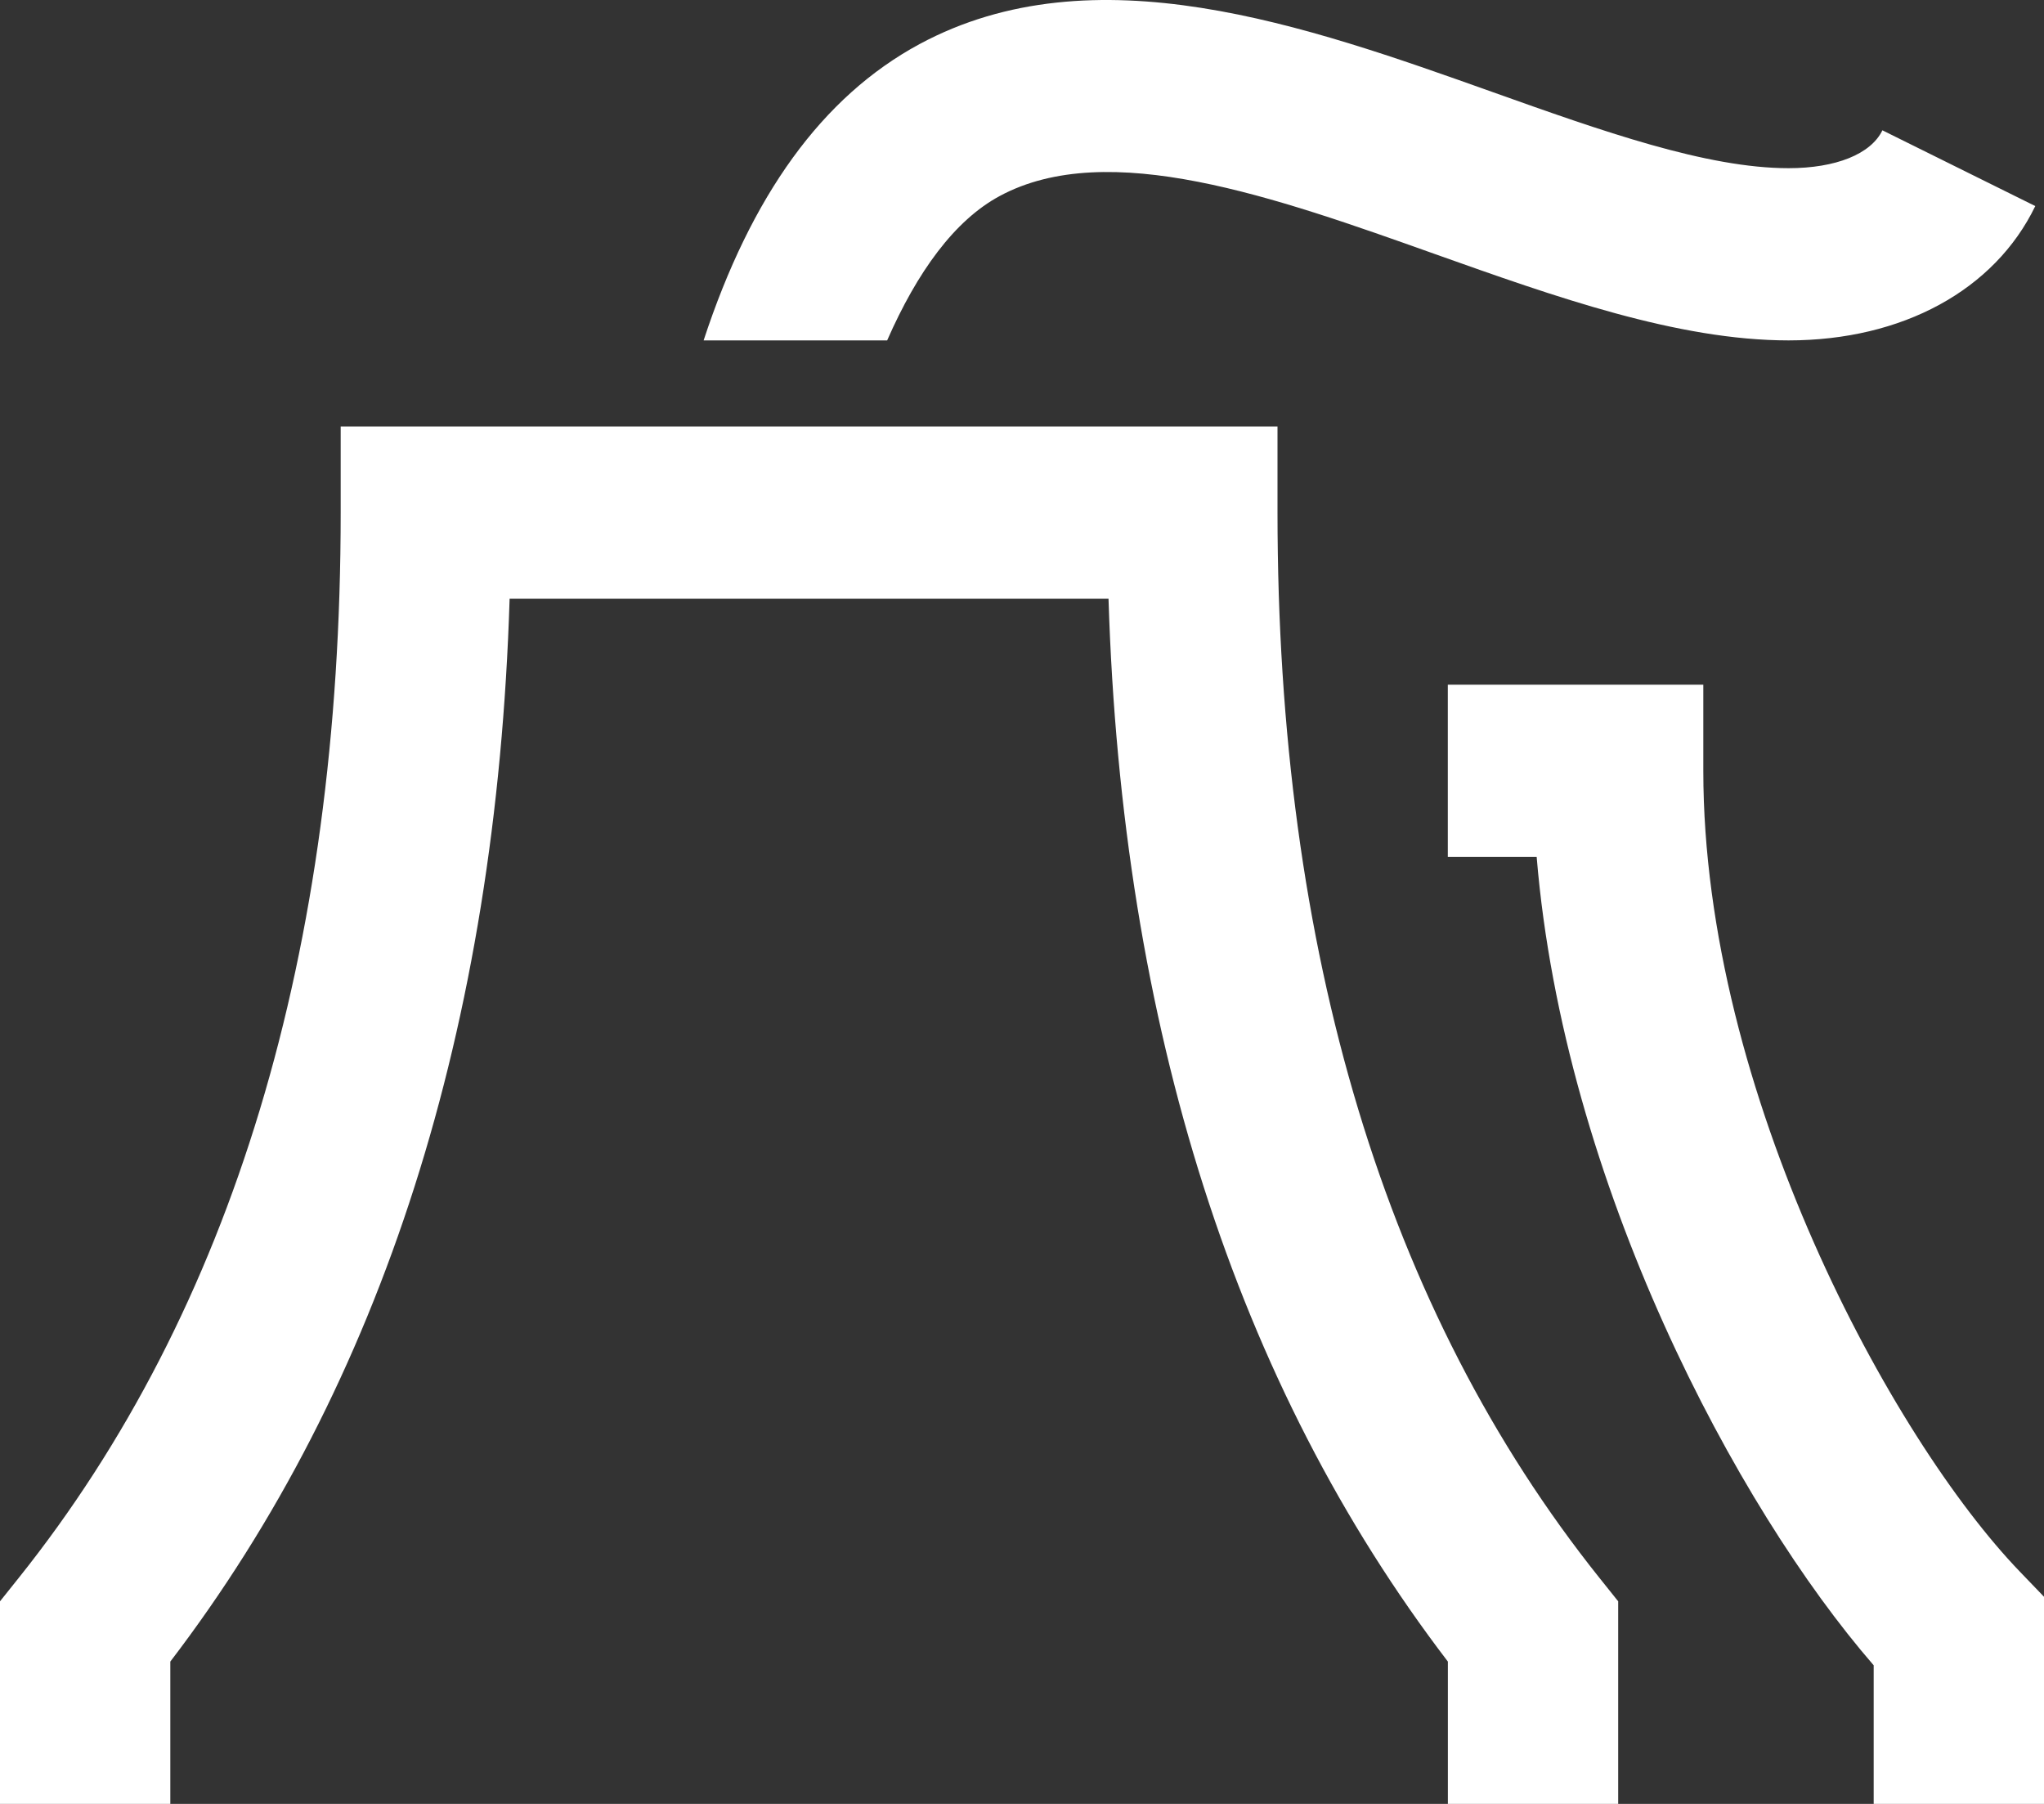 <?xml version="1.0" encoding="UTF-8" standalone="no"?>
<svg width="34px" height="30px" viewBox="0 0 34 30" version="1.1" xmlns="http://www.w3.org/2000/svg" xmlns:xlink="http://www.w3.org/1999/xlink">
    <rect x="0" y="0" width="34" height="30" fill="#333333" stroke="none"/>
    <!-- Generator: Sketch 49 (51002) - http://www.bohemiancoding.com/sketch -->
    <title>Icons-Industry-1</title>
    <desc>Created with Sketch.</desc>
    <defs><linearGradient xy="100%" id="gradient"><stop stop-color="#fff" offset="0%"></stop><stop stop-color="#fff" offset="100%"></stop></linearGradient></defs>
    <g id="Standard-Bank---Icon-Sets-Copy-2" stroke="none" stroke-width="1" fill="none" fill-rule="evenodd">
        <g id="Standard-Bank---Icon-Setup" transform="translate(-101, -10724)" fill="#FFFFFF">
            <g id="Icons---Industry" transform="translate(69, 10633)">
                <g id="Icons-Industry-1" transform="translate(32, 89)">
                    <path d="M33.599,28.138 L34,28.555 L34,32 L31.167,32 L31.167,29.695 C28.89,27.073 26.011,21.681 25.561,16.251 L24.083,16.251 L24.083,13.387 L28.333,13.387 L28.333,14.819 C28.333,20.174 31.475,25.932 33.599,28.138 Z M16.629,5.26 C15.877,5.665 15.258,6.52 14.757,7.661 L11.704,7.661 C12.493,5.257 13.673,3.609 15.296,2.733 C18.198,1.172 21.718,2.424 24.822,3.529 C26.655,4.182 28.388,4.797 29.751,4.797 C30.536,4.797 31.121,4.563 31.312,4.167 L33.855,5.427 C33.178,6.826 31.643,7.661 29.751,7.661 C27.903,7.661 25.859,6.932 23.88,6.229 C21.204,5.276 18.43,4.289 16.629,5.26 Z M21.25,10.525 C21.25,17.83 23.051,23.791 26.602,28.237 L26.917,28.631 L26.917,32 L24.084,32 L24.084,29.633 C20.557,25.02 18.66,19.082 18.439,11.956 L8.477,11.956 C8.256,19.082 6.359,25.02 2.833,29.633 L2.833,32 L0,32 L0,28.631 L0.315,28.237 C3.866,23.791 5.667,17.83 5.667,10.525 L5.667,9.093 L21.25,9.093 L21.25,10.525 Z"></path>
                </g>
            </g>
        </g>
    </g>
</svg>